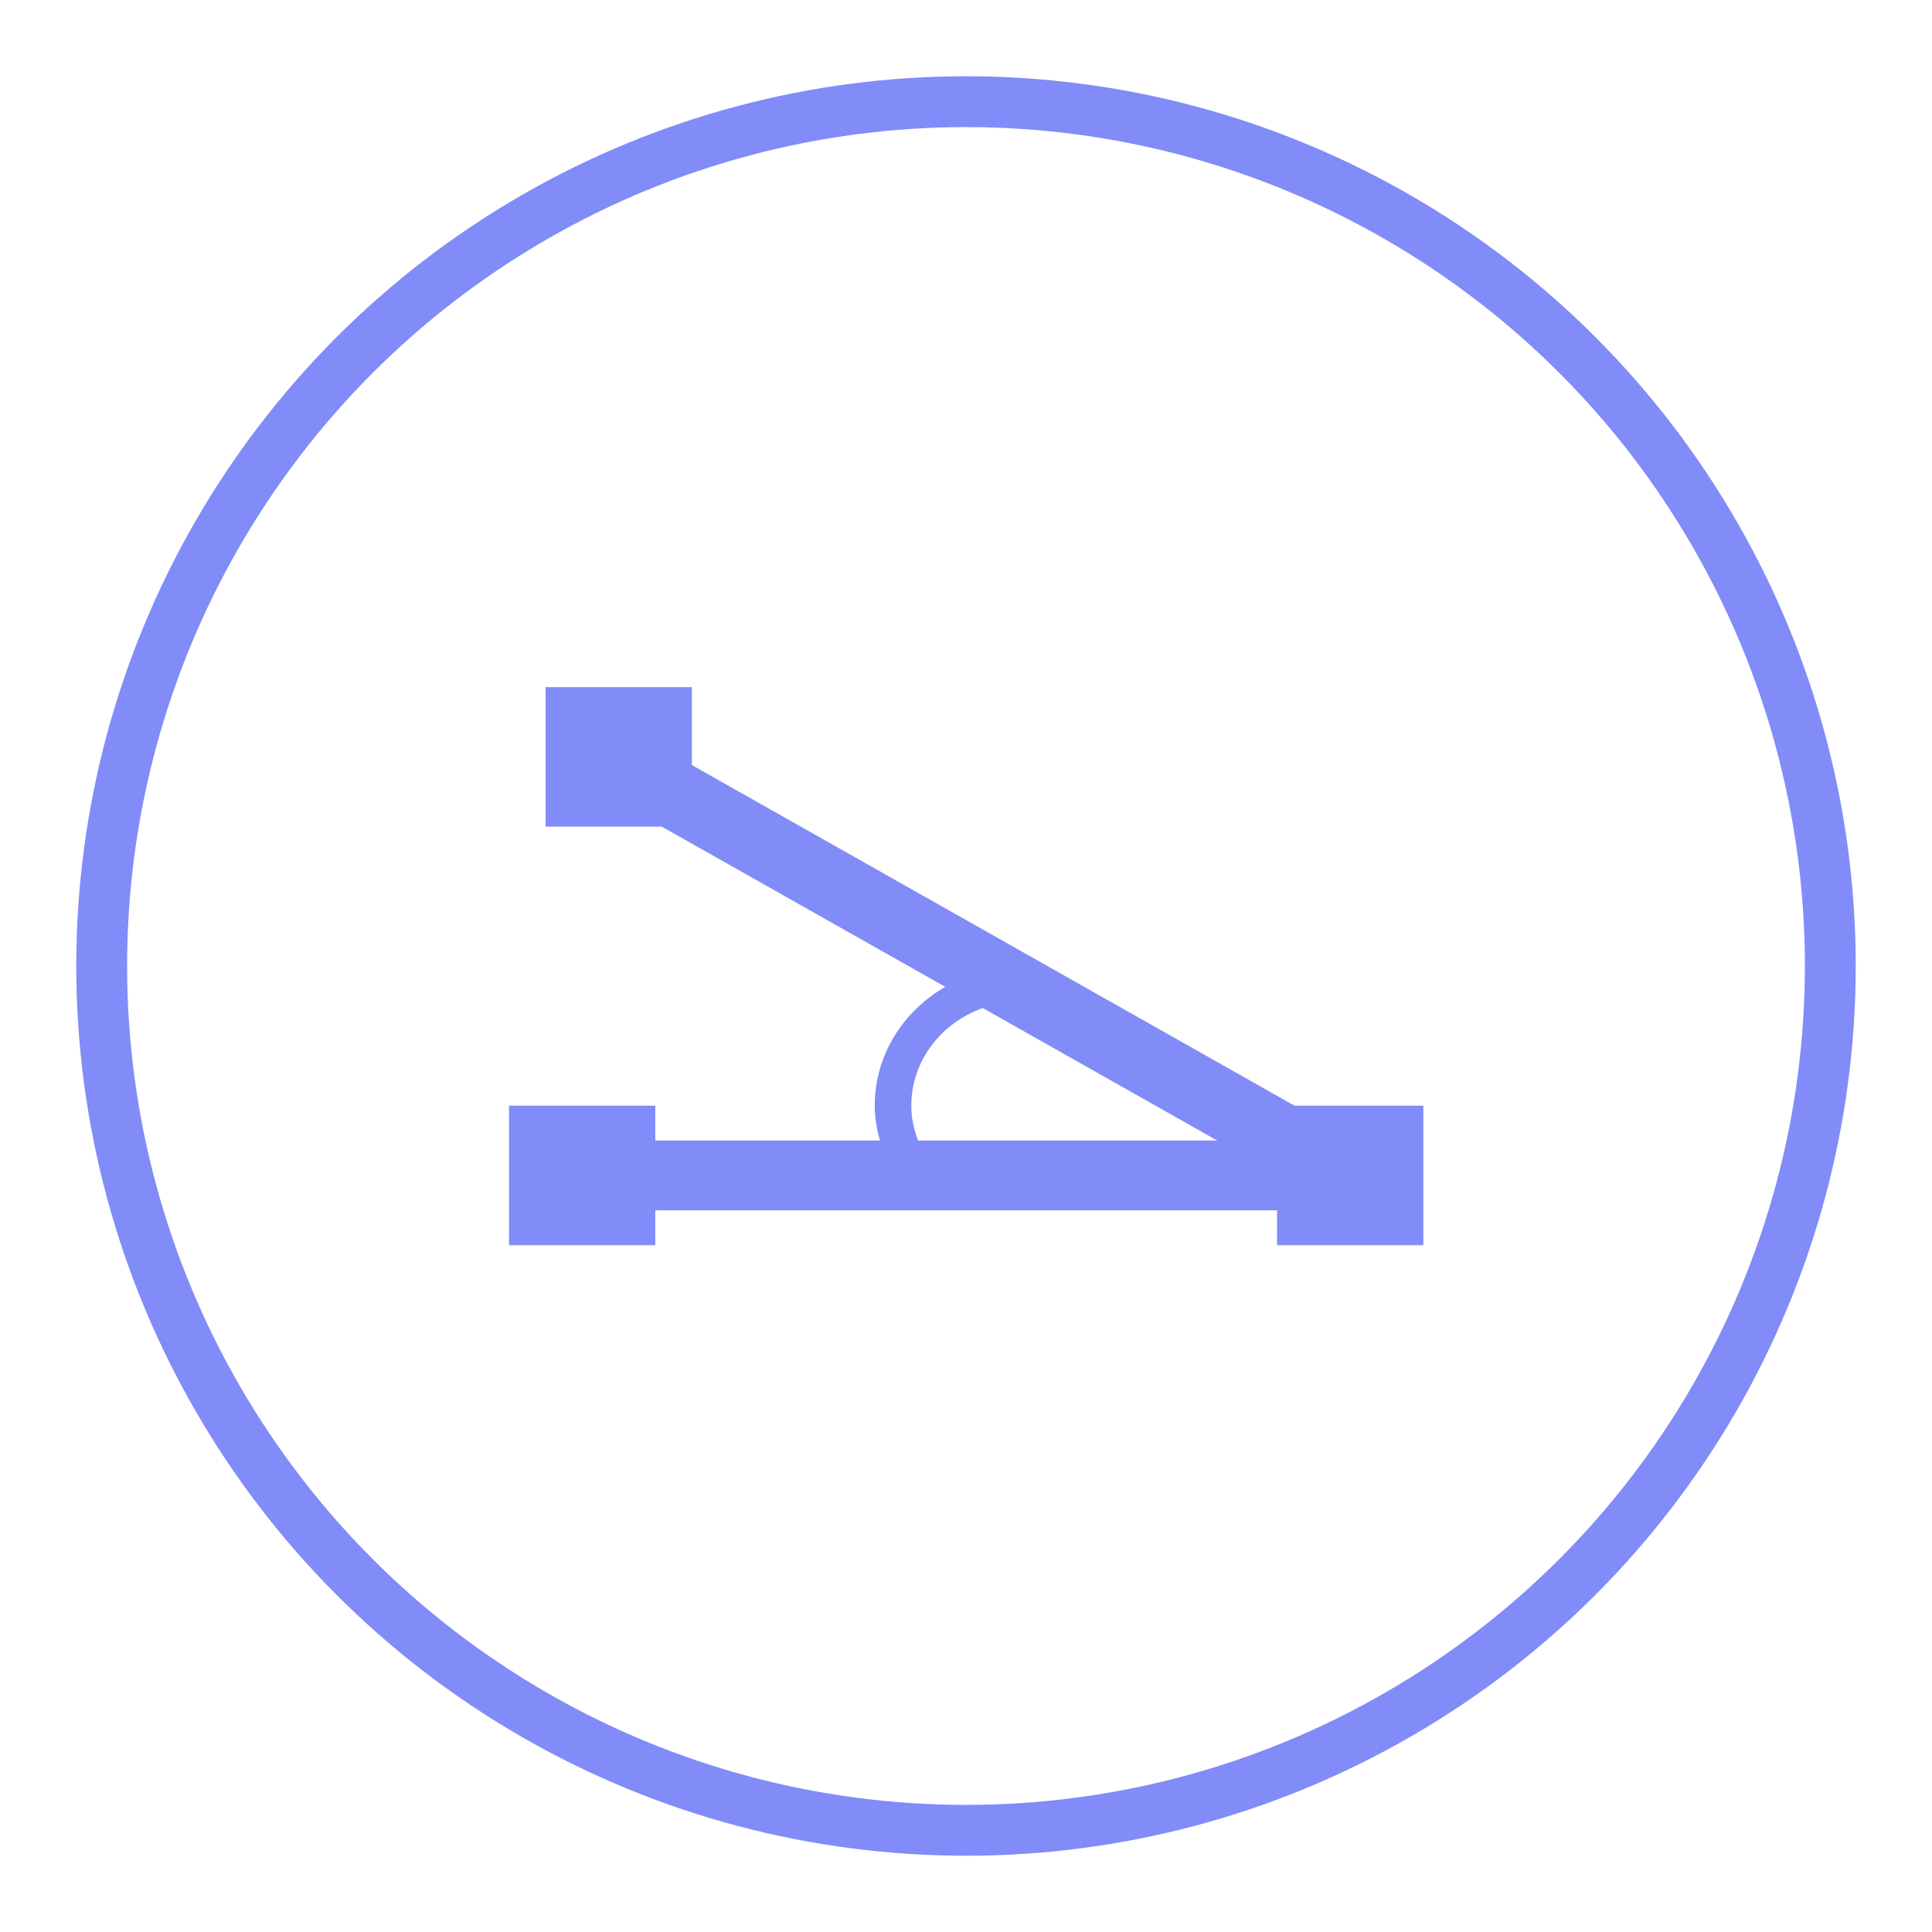 <?xml version="1.0" encoding="UTF-8" standalone="no"?>
<svg width="76px" height="76px" viewBox="0 0 76 76" version="1.1" xmlns="http://www.w3.org/2000/svg" xmlns:xlink="http://www.w3.org/1999/xlink">
    <!-- Generator: Sketch 49 (51002) - http://www.bohemiancoding.com/sketch -->
    <title>Group 11</title>
    <desc>Created with Sketch.</desc>
    <defs>
        <circle id="path-1" cx="38" cy="38" r="38"></circle>
    </defs>
    <g id="Welcome" stroke="none" stroke-width="1" fill="none" fill-rule="evenodd">
        <g id="山境" transform="translate(-1064, -2413)">
            <g id="Group-11" transform="translate(1064, 2413)">
                <g id="Group-9-Copy">
                    <g id="Oval-2">
                        <use fill="" fill-rule="evenodd" xlink:href="#path-1"></use>
                        <circle stroke="#818cf8" stroke-width="2" cx="38" cy="38" r="34"></circle>
                    </g>
                </g>
                <g id="测角度" transform="translate(20, 27)" fill="#818cf8" fill-rule="nonzero">
                    <path d="M30.923,16.495 L7.217,3.096 L7.217,0.03 L1.462,0.03 L1.462,5.518 L6.033,5.518 L17.184,11.82 C15.523,12.778 14.41,14.507 14.41,16.495 C14.41,16.972 14.493,17.427 14.614,17.867 L5.778,17.867 L5.778,16.495 L0.023,16.495 L0.023,21.983 L5.778,21.983 L5.778,20.611 L30.236,20.611 L30.236,21.983 L35.991,21.983 L35.991,16.495 L30.923,16.495 Z M15.849,16.495 C15.849,14.729 17.022,13.239 18.66,12.654 L27.883,17.867 L16.113,17.867 C15.951,17.437 15.849,16.98 15.849,16.495 Z" id="Shape"></path>
                </g>
            </g>
        </g>
    </g>
</svg>
